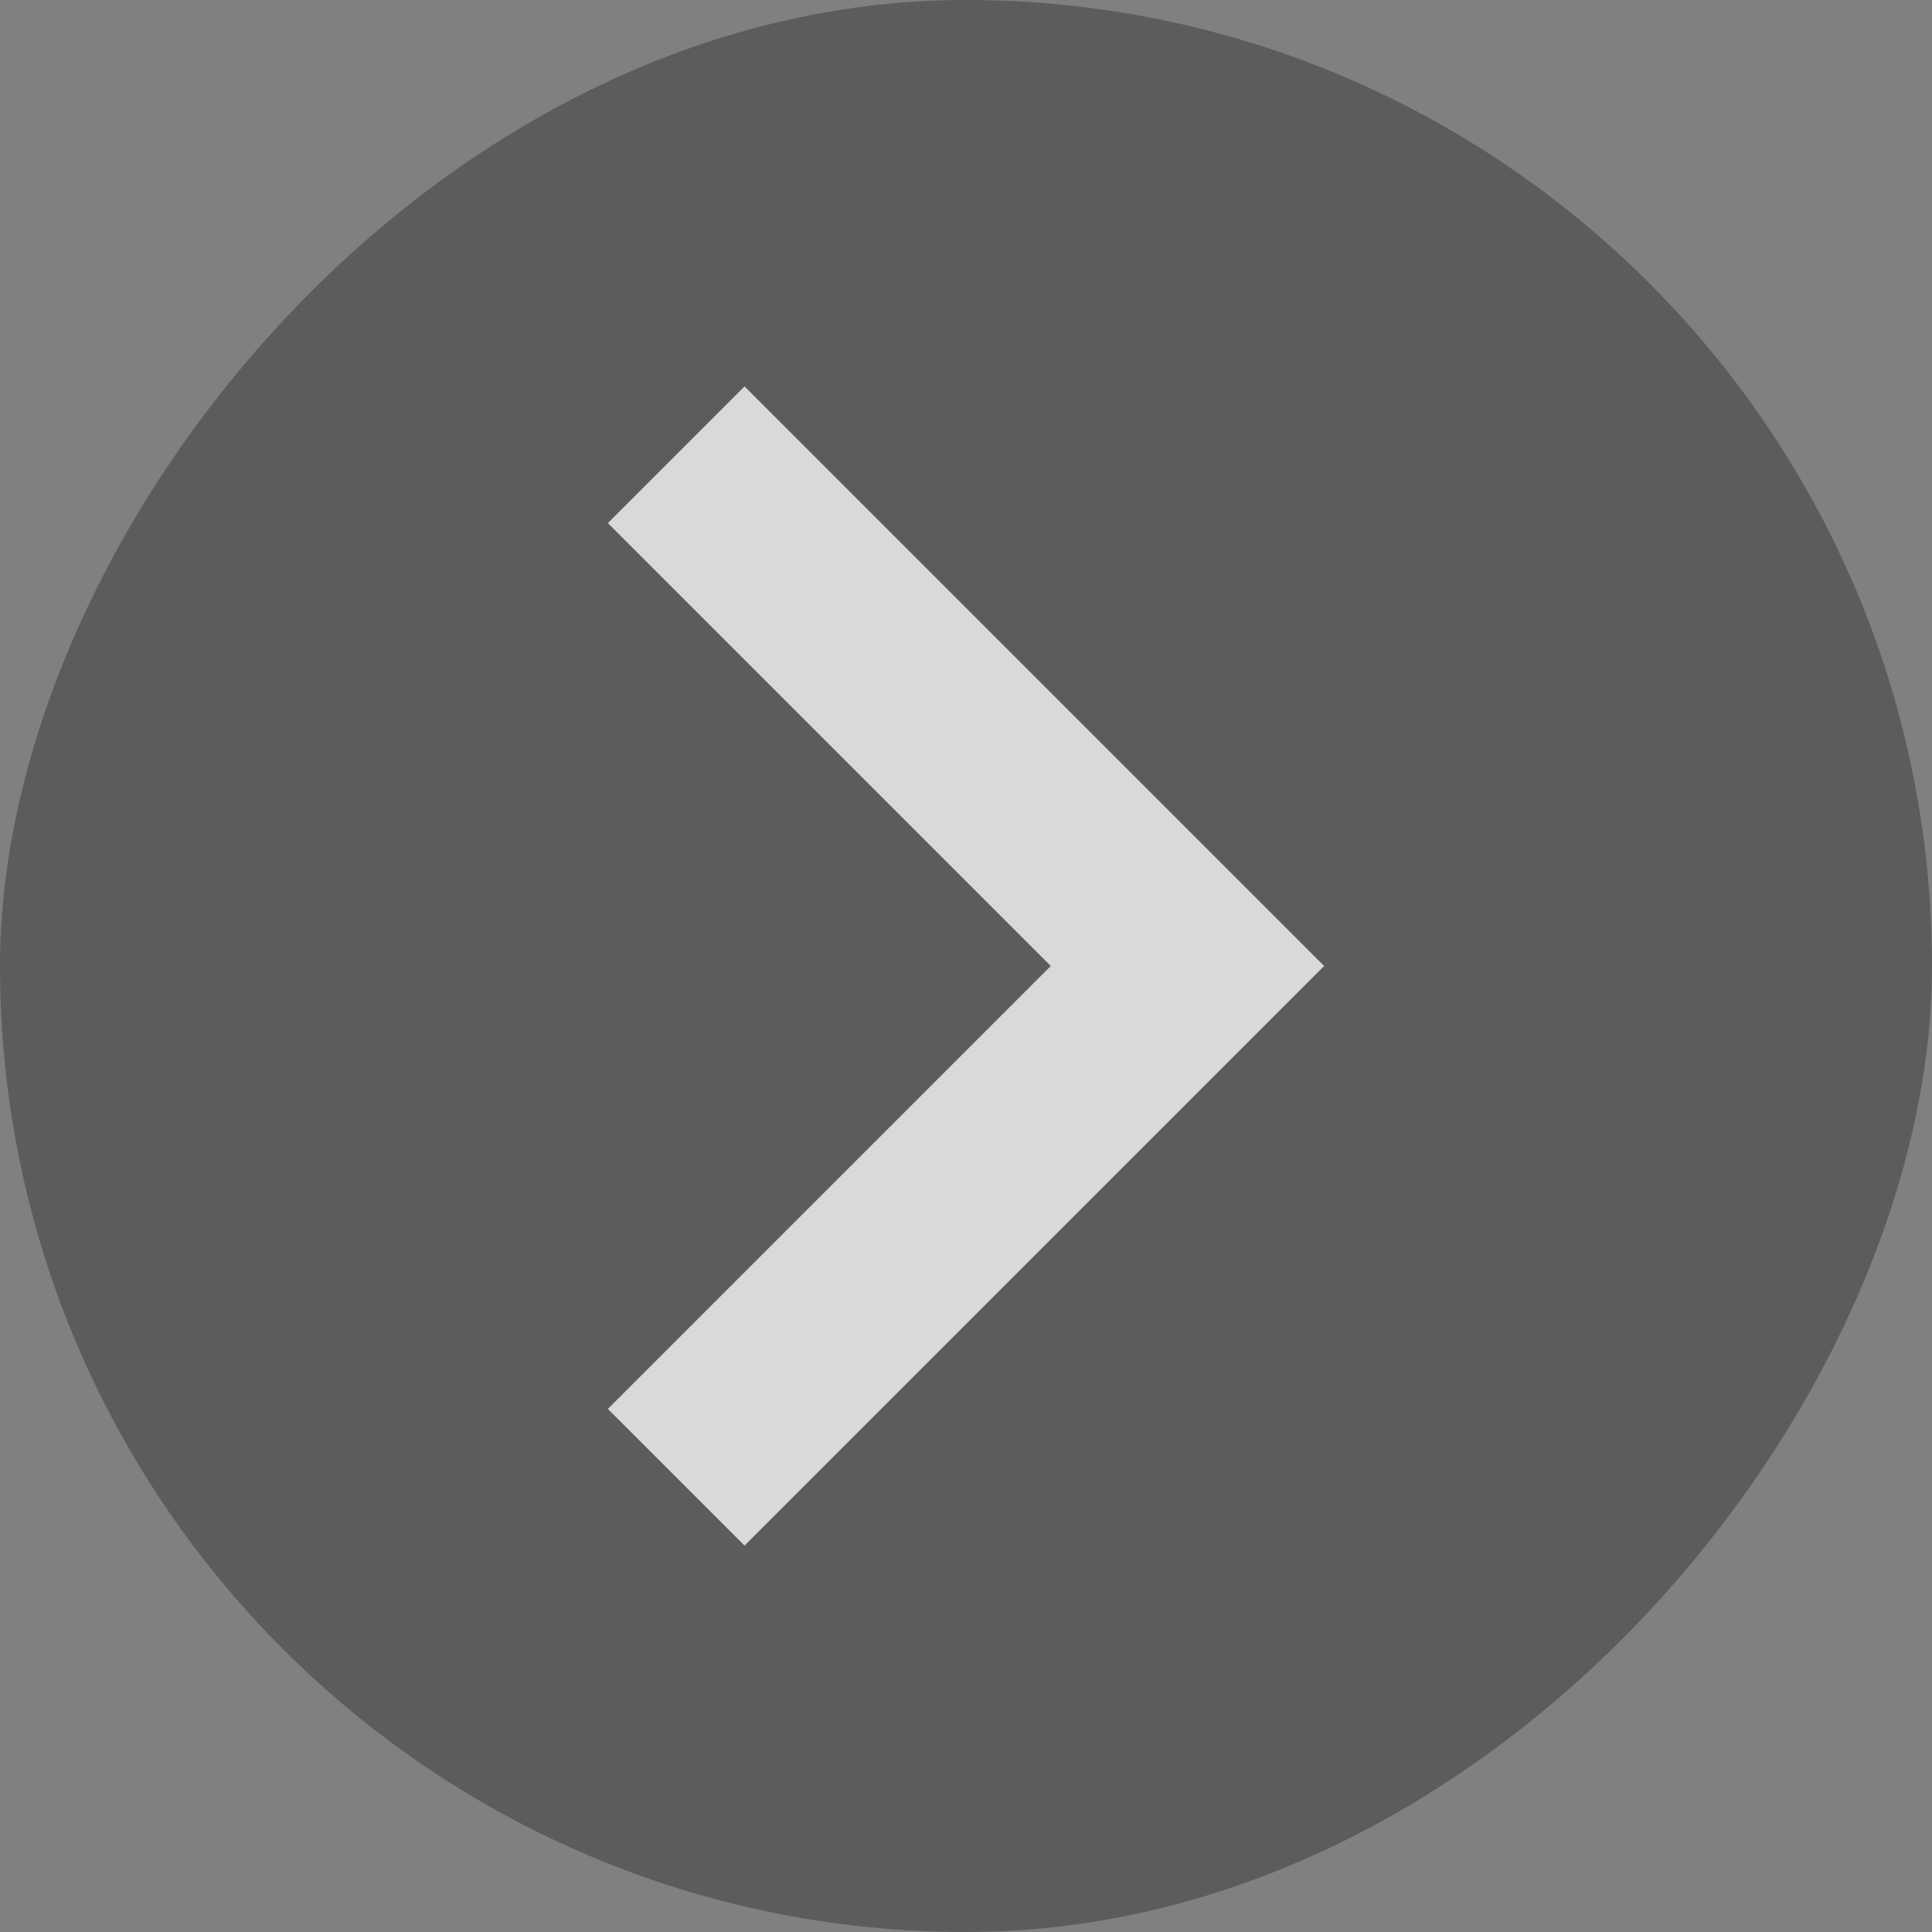 <svg width="40" height="40" viewBox="0 0 40 40" fill="none" xmlns="http://www.w3.org/2000/svg">
<rect x="0" y="0" width="40" height="40" fill="#808080" stroke="none"/>
<g opacity="0.7">
<rect width="40" height="40" rx="20" transform="matrix(-1 0 0 1 40 0)" fill="#4D4D4D"/>
<path d="M12.585 10.83L15.415 8L27.415 20L15.415 32L12.585 29.17L21.755 20L12.585 10.83Z" fill="white"/>
</g>
</svg>
